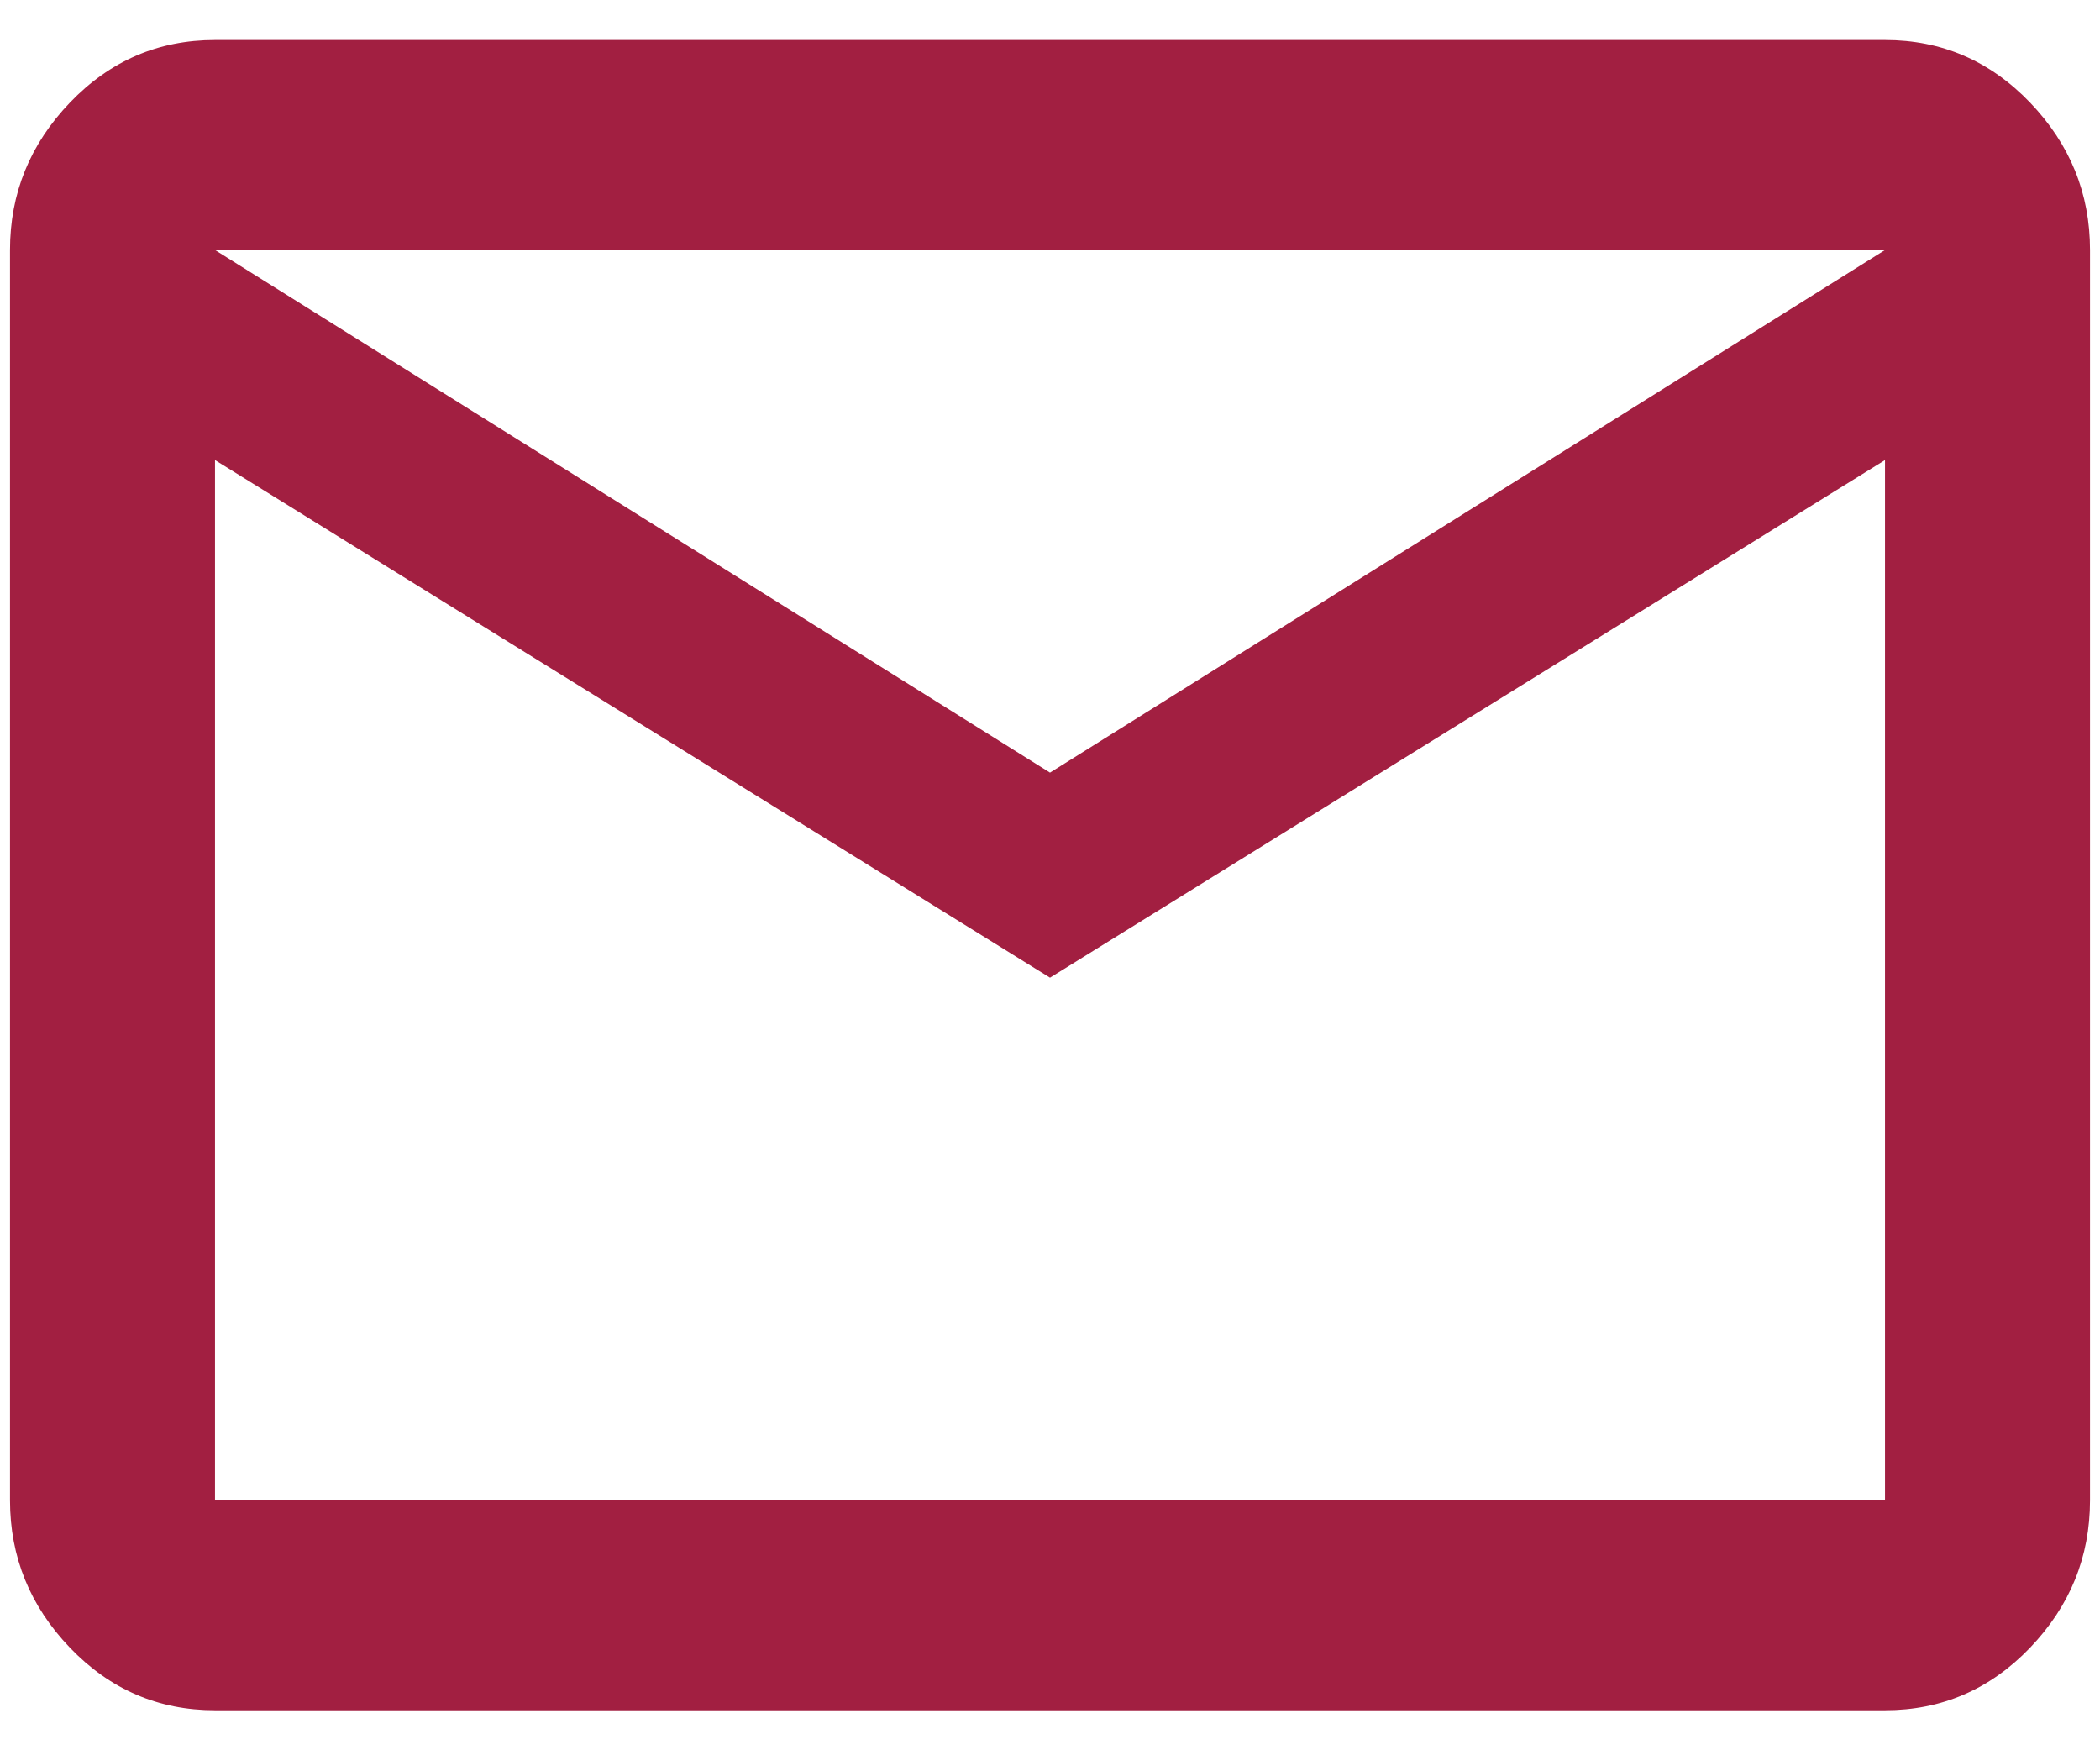 <?xml version="1.0" encoding="UTF-8"?>
<svg width="42px" height="35px" viewBox="0 0 42 35" version="1.1" xmlns="http://www.w3.org/2000/svg" xmlns:xlink="http://www.w3.org/1999/xlink">
    <!-- Generator: Sketch 52.6 (67491) - http://www.bohemiancoding.com/sketch -->
    <title>mail_outline - material</title>
    <desc>Created with Sketch.</desc>
    <g id="ALL" stroke="none" stroke-width="1" fill="none" fill-rule="evenodd">
        <g id="Small-Business-Opportunities" transform="translate(-617, -2743)" fill="#A21F41">
            <path d="M638,2758.45 L654.7,2748 L621.3,2748 L638,2758.45 Z M654.7,2773 L654.7,2752.2 L638,2762.55 L621.3,2752.2 L621.3,2773 L654.7,2773 Z M654.7,2743.8 C655.833,2743.8 656.8,2744.217 657.6,2745.05 C658.4,2745.883 658.8,2746.867 658.8,2748 L658.8,2773 C658.8,2774.133 658.4,2775.117 657.6,2775.95 C656.8,2776.783 655.833,2777.2 654.7,2777.2 L621.3,2777.2 C620.167,2777.2 619.2,2776.783 618.4,2775.95 C617.6,2775.117 617.2,2774.133 617.2,2773 L617.2,2748 C617.2,2746.867 617.6,2745.883 618.4,2745.05 C619.2,2744.217 620.167,2743.8 621.3,2743.8 L654.7,2743.8 Z" id="mail_outline---material"></path>
        </g>
    </g>
</svg>
